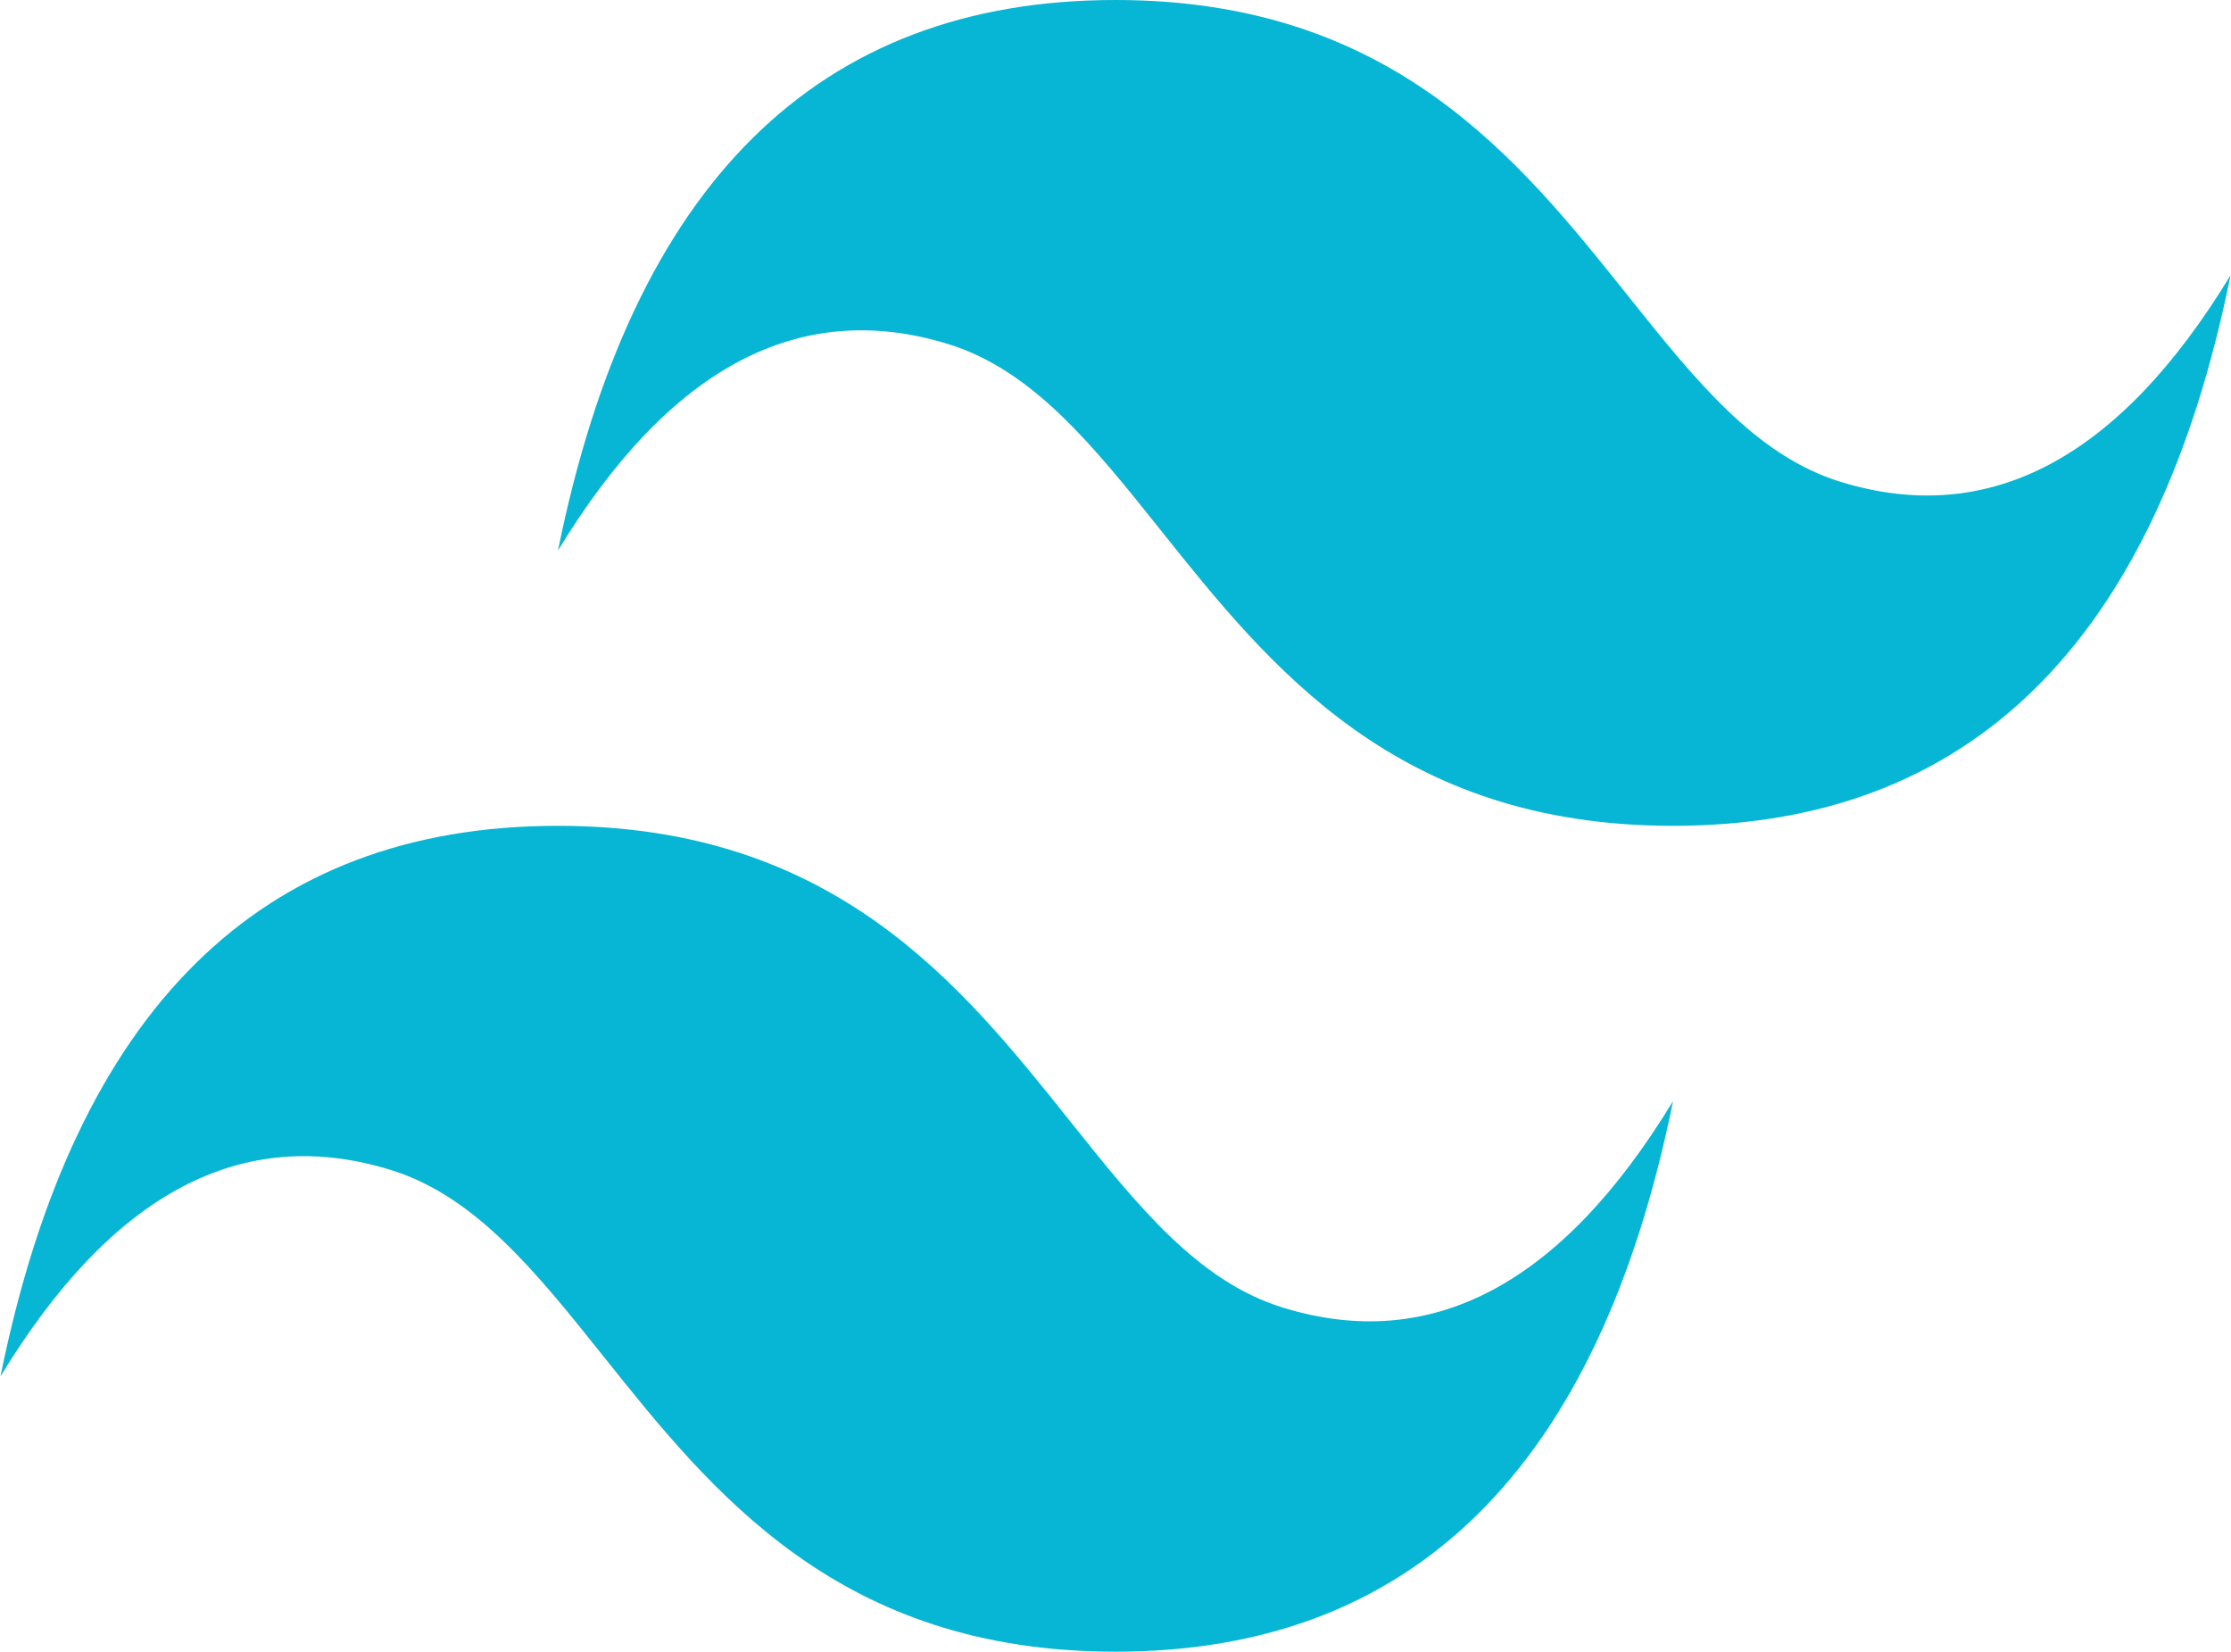 <svg width="77" height="57" viewBox="0 0 77 57" fill="none" xmlns="http://www.w3.org/2000/svg">
<g clip-path="url(#clip0_106_728)">
<path d="M38.5 0C28.238 0 21.823 6.333 19.258 18.999C23.107 12.666 27.596 10.292 32.727 11.874C35.655 12.777 37.748 15.4 40.064 18.302C43.837 23.029 48.204 28.499 57.743 28.499C68.005 28.499 74.42 22.166 76.985 9.499C73.137 15.832 68.647 18.208 63.515 16.625C60.588 15.722 58.496 13.1 56.179 10.198C52.406 5.471 48.039 0 38.5 0ZM19.258 28.499C8.996 28.499 2.581 34.833 0.016 47.5C3.864 41.166 8.354 38.791 13.486 40.375C16.412 41.279 18.505 43.901 20.822 46.801C24.595 51.528 28.962 57 38.5 57C48.763 57 55.177 50.666 57.743 38C53.894 44.333 49.404 46.708 44.273 45.124C41.346 44.223 39.253 41.599 36.936 38.698C33.163 33.971 28.797 28.499 19.258 28.499Z" fill="#06B6D4"/>
</g>
<defs>
<clipPath id="clip0_106_728">
<rect width="77" height="57" fill="white"/>
</clipPath>
</defs>
</svg>
